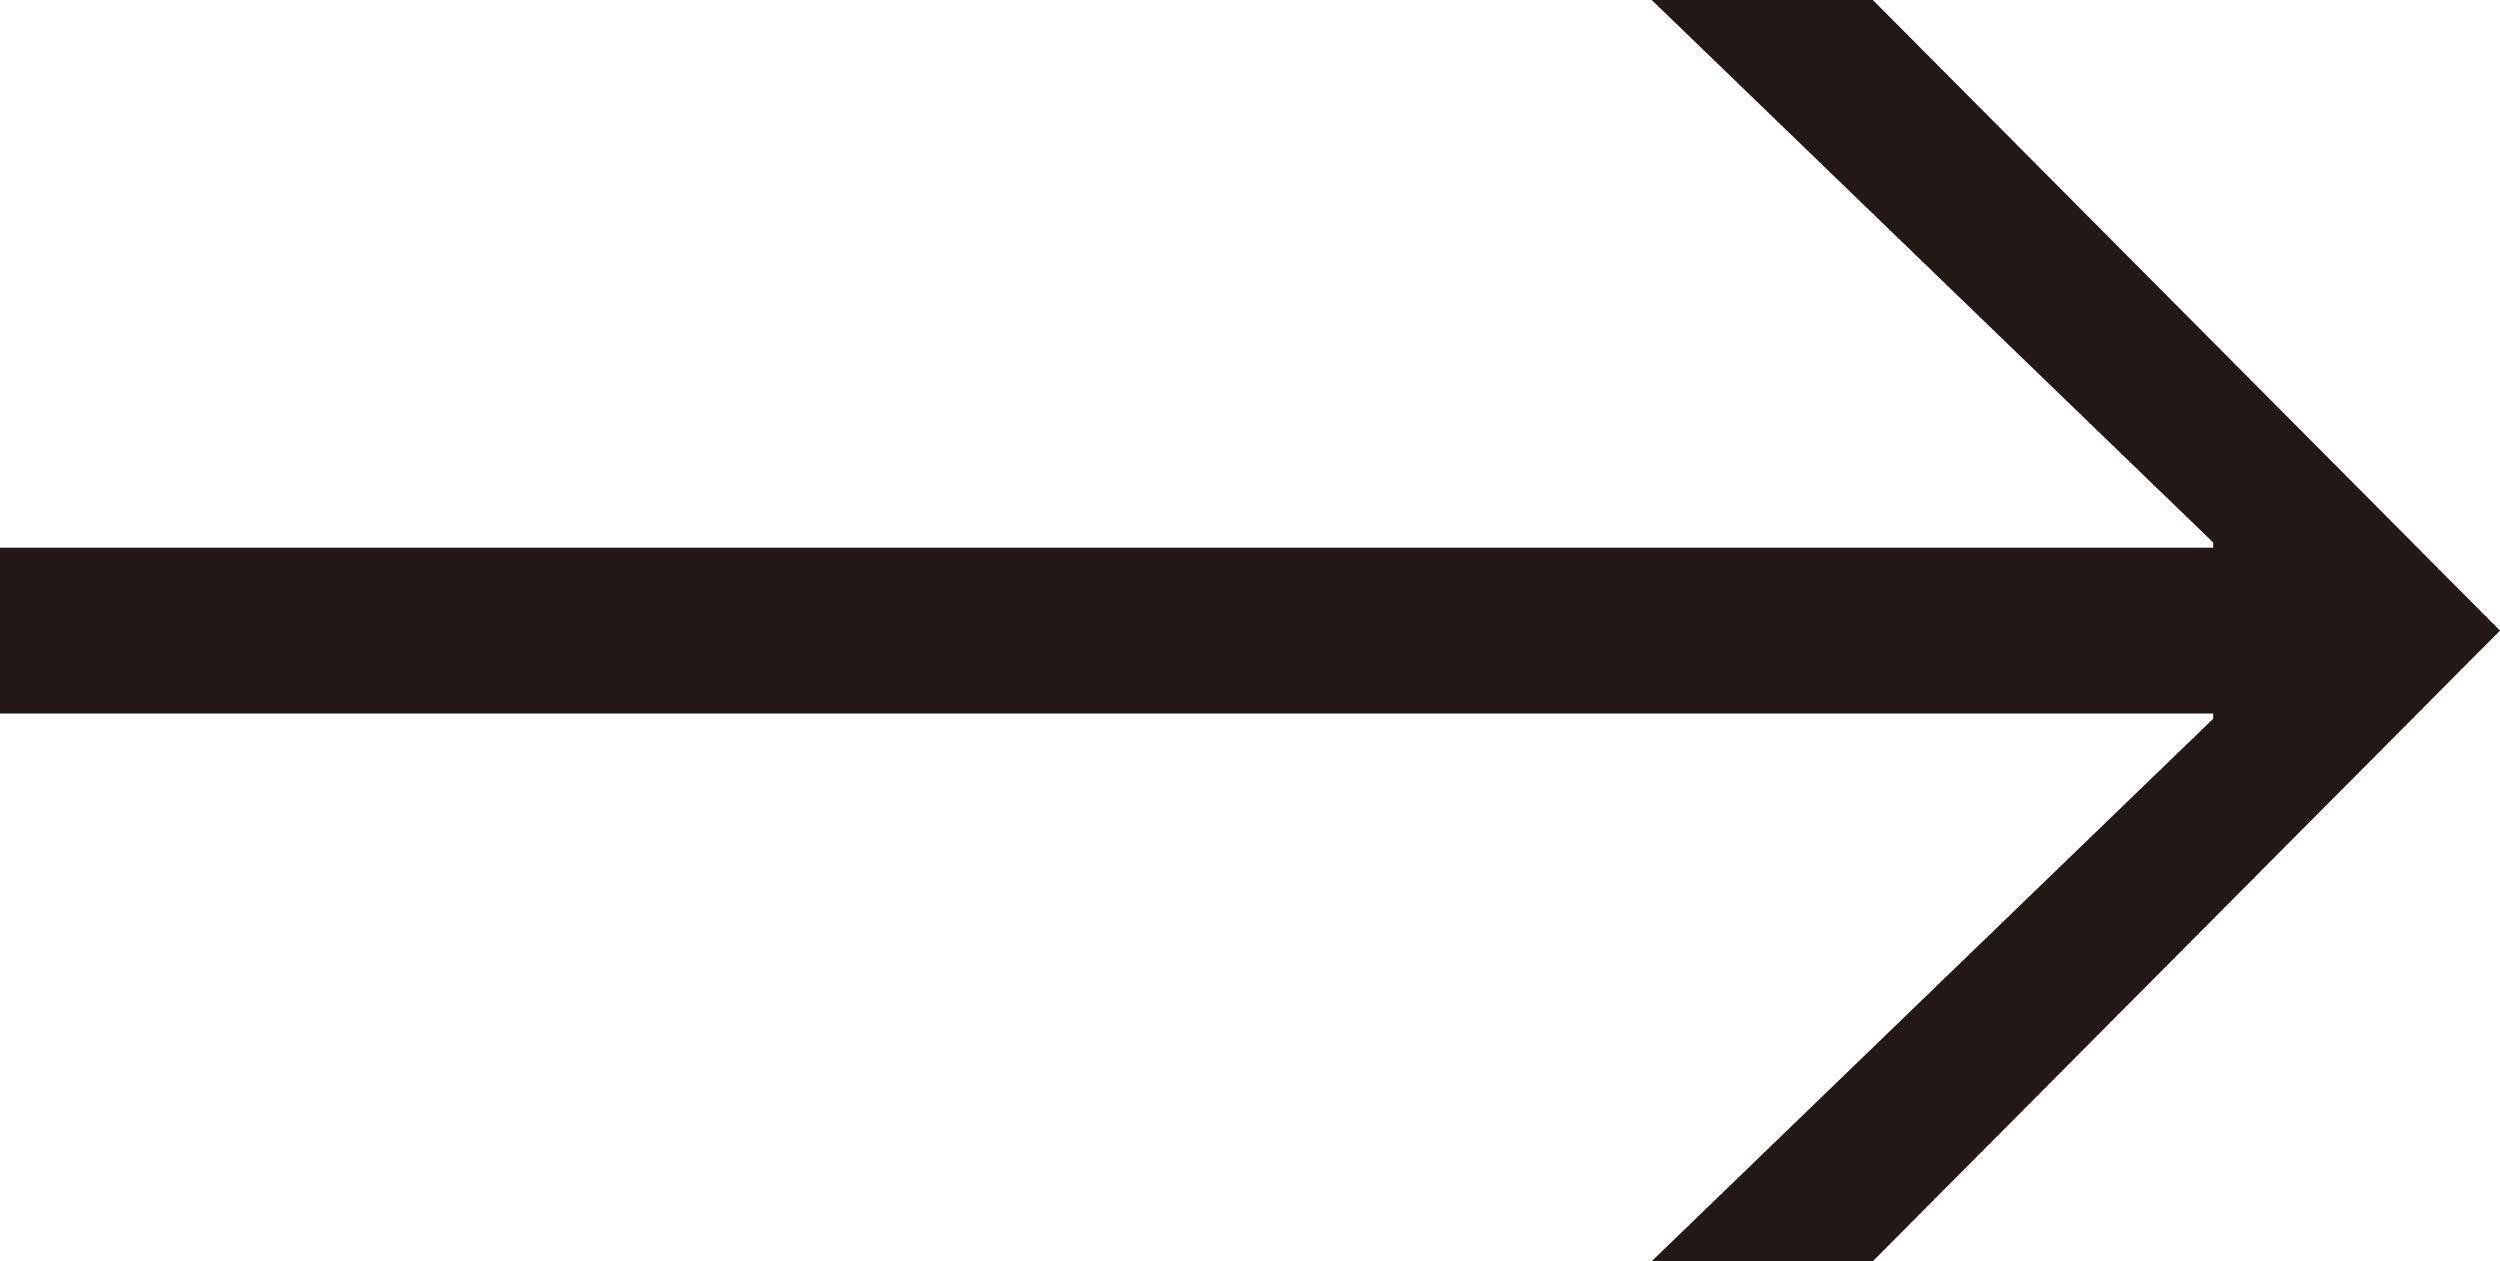 <?xml version="1.0" encoding="UTF-8"?><svg id="_レイヤー_2" xmlns="http://www.w3.org/2000/svg" viewBox="0 0 14.47 7.3"><defs><style>.cls-1{fill:#231815;}</style></defs><g id="_台紙"><path class="cls-1" d="m12.81,3.17v-.03l-3.25-3.14h1.28l3.63,3.65-3.63,3.65h-1.28l3.25-3.14v-.03H0v-.96h12.81Z"/></g></svg>